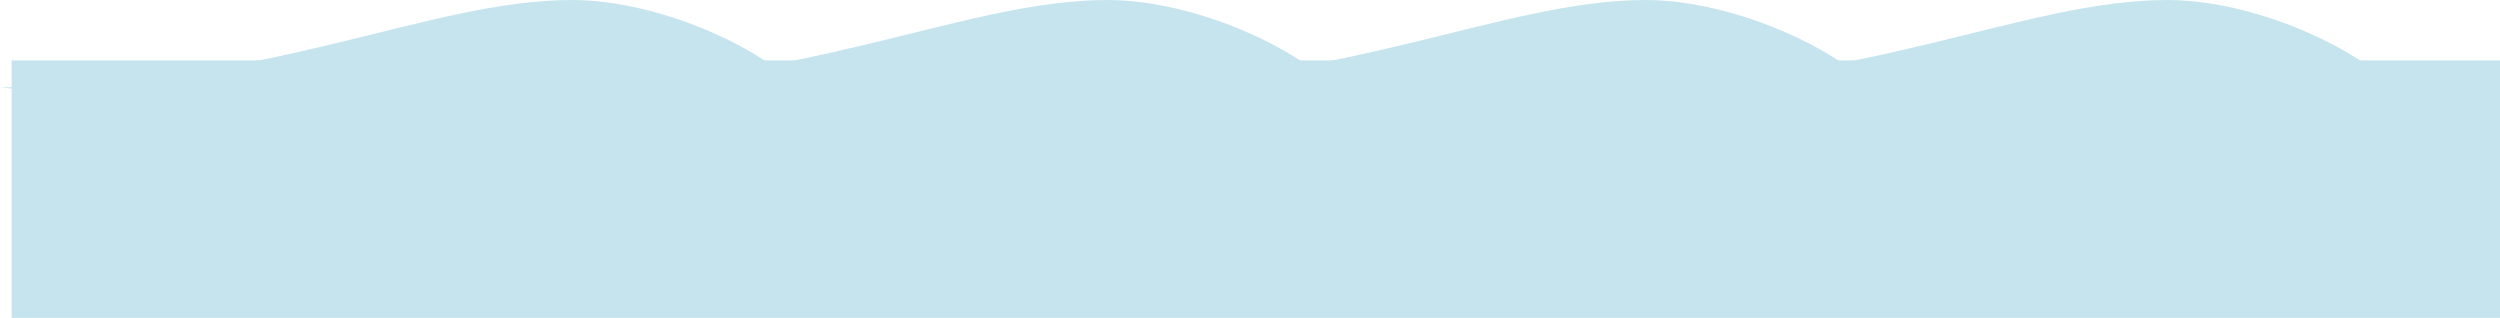 <?xml version="1.0" encoding="UTF-8"?> <svg xmlns="http://www.w3.org/2000/svg" width="7493" height="953" viewBox="0 0 7493 953" fill="none"> <path d="M2475.07 433.002C2510.56 246.276 2050.01 0.001 1715.13 1.42283e-09C1280.47 -0.001 817.986 261.675 0 261.675C169.828 276.13 1449.78 504.672 1739.03 487.836C2002.25 472.516 2452.82 550.047 2475.07 433.002Z" fill="#C6E4EE"></path> <path d="M4080.07 433.002C4115.55 246.276 3655.02 0.001 3320.14 1.42283e-09C2885.47 -0.001 2422.99 261.675 1605 261.675C1774.83 276.13 3054.78 504.672 3344.03 487.836C3607.24 472.516 4057.82 550.047 4080.07 433.002Z" fill="#C6E4EE"></path> <path d="M5693.07 433.002C5728.55 246.276 5267.99 0.001 4933.11 1.42283e-09C4498.45 -0.001 4035.96 261.675 3218 261.675C3387.83 276.13 4667.77 504.672 4957.01 487.836C5220.24 472.516 5670.82 550.047 5693.07 433.002Z" fill="#C6E4EE"></path> <path d="M7257.07 433.002C7292.55 246.276 6831.99 0.001 6497.11 1.42283e-09C6062.45 -0.001 5599.96 261.675 4782 261.675C4951.82 276.13 6231.77 504.672 6521.01 487.836C6784.24 472.516 7234.82 550.047 7257.07 433.002Z" fill="#C6E4EE"></path> <path d="M7493 181H35V953H7493V181Z" fill="#C6E4EE"></path> </svg> 
